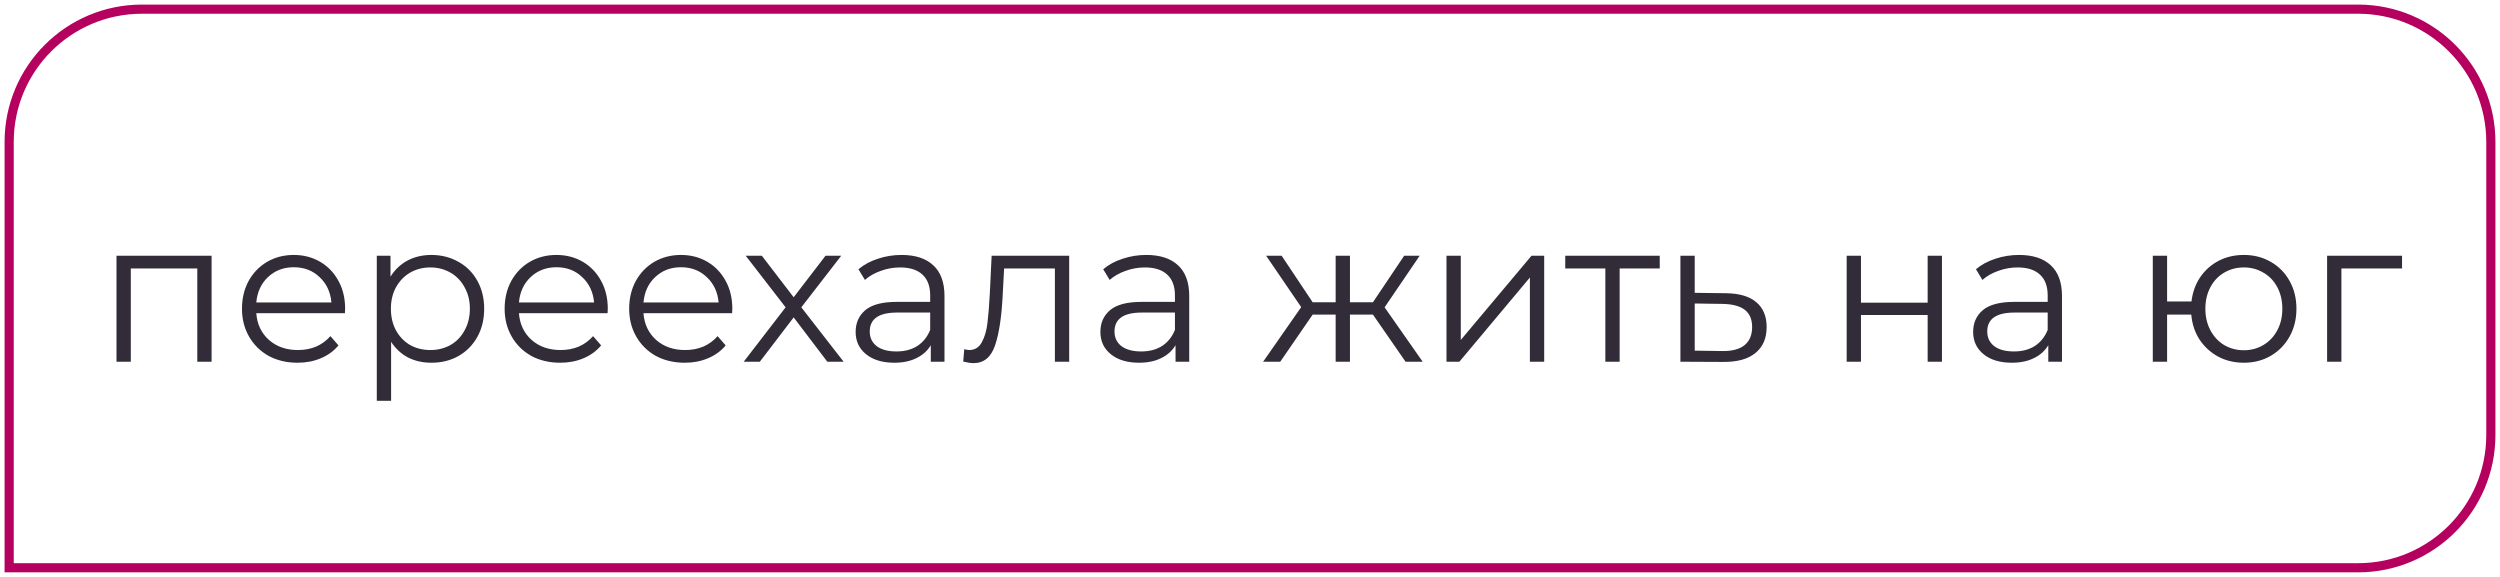 <?xml version="1.0" encoding="UTF-8"?> <svg xmlns="http://www.w3.org/2000/svg" viewBox="5991 4770.5 273 63"><path fill="none" stroke="#B5005F" fill-opacity="1" stroke-width="1" stroke-opacity="1" id="tSvgb8f07c04fa" d="M 5992 4786 C 5992 4777.992 5998.492 4771.5 6006.5 4771.5 C 6087.167 4771.5 6167.833 4771.5 6248.5 4771.5 C 6256.508 4771.5 6263 4777.992 6263 4786 C 6263 4796.667 6263 4807.333 6263 4818 C 6263 4826.008 6256.508 4832.5 6248.5 4832.5 C 6163 4832.5 6077.5 4832.5 5992 4832.5C 5992 4817 5992 4801.5 5992 4786Z"></path><path fill="#312C38" stroke="none" fill-opacity="1" stroke-width="1" stroke-opacity="1" id="tSvgaa0e2667e0" d="M 6014.106 4798.428 C 6014.106 4802.285 6014.106 4806.143 6014.106 4810 C 6013.585 4810 6013.065 4810 6012.544 4810 C 6012.544 4806.605 6012.544 4803.209 6012.544 4799.814 C 6010.124 4799.814 6007.704 4799.814 6005.284 4799.814 C 6005.284 4803.209 6005.284 4806.605 6005.284 4810 C 6004.763 4810 6004.243 4810 6003.722 4810 C 6003.722 4806.143 6003.722 4802.285 6003.722 4798.428C 6007.183 4798.428 6010.645 4798.428 6014.106 4798.428Z M 6028.666 4804.698 C 6025.44 4804.698 6022.213 4804.698 6018.986 4804.698 C 6019.074 4805.901 6019.536 4806.876 6020.372 4807.624 C 6021.208 4808.357 6022.264 4808.724 6023.54 4808.724 C 6024.259 4808.724 6024.919 4808.599 6025.52 4808.35 C 6026.122 4808.086 6026.642 4807.705 6027.082 4807.206 C 6027.376 4807.543 6027.669 4807.881 6027.962 4808.218 C 6027.449 4808.834 6026.804 4809.303 6026.026 4809.626 C 6025.264 4809.949 6024.42 4810.11 6023.496 4810.11 C 6022.308 4810.11 6021.252 4809.861 6020.328 4809.362 C 6019.419 4808.849 6018.708 4808.145 6018.194 4807.25 C 6017.681 4806.355 6017.424 4805.343 6017.424 4804.214 C 6017.424 4803.085 6017.666 4802.073 6018.15 4801.178 C 6018.649 4800.283 6019.324 4799.587 6020.174 4799.088 C 6021.04 4798.589 6022.008 4798.34 6023.078 4798.34 C 6024.149 4798.34 6025.11 4798.589 6025.96 4799.088 C 6026.811 4799.587 6027.478 4800.283 6027.962 4801.178 C 6028.446 4802.058 6028.688 4803.07 6028.688 4804.214C 6028.681 4804.375 6028.674 4804.537 6028.666 4804.698Z M 6023.078 4799.682 C 6021.964 4799.682 6021.025 4800.041 6020.262 4800.76 C 6019.514 4801.464 6019.089 4802.388 6018.986 4803.532 C 6021.722 4803.532 6024.457 4803.532 6027.192 4803.532 C 6027.09 4802.388 6026.657 4801.464 6025.894 4800.76C 6025.146 4800.041 6024.208 4799.682 6023.078 4799.682Z M 6038.108 4798.34 C 6039.193 4798.34 6040.176 4798.589 6041.056 4799.088 C 6041.936 4799.572 6042.625 4800.261 6043.124 4801.156 C 6043.623 4802.051 6043.872 4803.07 6043.872 4804.214 C 6043.872 4805.373 6043.623 4806.399 6043.124 4807.294 C 6042.625 4808.189 6041.936 4808.885 6041.056 4809.384 C 6040.19 4809.868 6039.208 4810.11 6038.108 4810.11 C 6037.169 4810.11 6036.319 4809.919 6035.556 4809.538 C 6034.808 4809.142 6034.192 4808.57 6033.708 4807.822 C 6033.708 4809.971 6033.708 4812.119 6033.708 4814.268 C 6033.187 4814.268 6032.666 4814.268 6032.146 4814.268 C 6032.146 4808.988 6032.146 4803.708 6032.146 4798.428 C 6032.644 4798.428 6033.143 4798.428 6033.642 4798.428 C 6033.642 4799.191 6033.642 4799.953 6033.642 4800.716 C 6034.111 4799.953 6034.727 4799.367 6035.49 4798.956C 6036.267 4798.545 6037.14 4798.34 6038.108 4798.34Z M 6037.998 4808.724 C 6038.805 4808.724 6039.538 4808.541 6040.198 4808.174 C 6040.858 4807.793 6041.371 4807.257 6041.738 4806.568 C 6042.119 4805.879 6042.31 4805.094 6042.31 4804.214 C 6042.31 4803.334 6042.119 4802.557 6041.738 4801.882 C 6041.371 4801.193 6040.858 4800.657 6040.198 4800.276 C 6039.538 4799.895 6038.805 4799.704 6037.998 4799.704 C 6037.176 4799.704 6036.436 4799.895 6035.776 4800.276 C 6035.131 4800.657 6034.617 4801.193 6034.236 4801.882 C 6033.869 4802.557 6033.686 4803.334 6033.686 4804.214 C 6033.686 4805.094 6033.869 4805.879 6034.236 4806.568 C 6034.617 4807.257 6035.131 4807.793 6035.776 4808.174C 6036.436 4808.541 6037.176 4808.724 6037.998 4808.724Z M 6057.348 4804.698 C 6054.121 4804.698 6050.895 4804.698 6047.668 4804.698 C 6047.756 4805.901 6048.218 4806.876 6049.054 4807.624 C 6049.89 4808.357 6050.946 4808.724 6052.222 4808.724 C 6052.94 4808.724 6053.6 4808.599 6054.202 4808.35 C 6054.803 4808.086 6055.324 4807.705 6055.764 4807.206 C 6056.057 4807.543 6056.351 4807.881 6056.644 4808.218 C 6056.131 4808.834 6055.485 4809.303 6054.708 4809.626 C 6053.945 4809.949 6053.102 4810.11 6052.178 4810.11 C 6050.99 4810.11 6049.934 4809.861 6049.01 4809.362 C 6048.1 4808.849 6047.389 4808.145 6046.876 4807.25 C 6046.363 4806.355 6046.106 4805.343 6046.106 4804.214 C 6046.106 4803.085 6046.348 4802.073 6046.832 4801.178 C 6047.331 4800.283 6048.005 4799.587 6048.856 4799.088 C 6049.721 4798.589 6050.689 4798.34 6051.76 4798.34 C 6052.831 4798.34 6053.791 4798.589 6054.642 4799.088 C 6055.493 4799.587 6056.16 4800.283 6056.644 4801.178 C 6057.128 4802.058 6057.37 4803.07 6057.37 4804.214C 6057.363 4804.375 6057.355 4804.537 6057.348 4804.698Z M 6051.76 4799.682 C 6050.645 4799.682 6049.707 4800.041 6048.944 4800.76 C 6048.196 4801.464 6047.77 4802.388 6047.668 4803.532 C 6050.403 4803.532 6053.139 4803.532 6055.874 4803.532 C 6055.771 4802.388 6055.338 4801.464 6054.576 4800.76C 6053.828 4800.041 6052.889 4799.682 6051.76 4799.682Z M 6070.948 4804.698 C 6067.721 4804.698 6064.494 4804.698 6061.267 4804.698 C 6061.355 4805.901 6061.818 4806.876 6062.654 4807.624 C 6063.489 4808.357 6064.546 4808.724 6065.822 4808.724 C 6066.54 4808.724 6067.2 4808.599 6067.801 4808.35 C 6068.403 4808.086 6068.923 4807.705 6069.364 4807.206 C 6069.657 4807.543 6069.95 4807.881 6070.243 4808.218 C 6069.73 4808.834 6069.085 4809.303 6068.307 4809.626 C 6067.545 4809.949 6066.702 4810.11 6065.778 4810.11 C 6064.59 4810.11 6063.533 4809.861 6062.609 4809.362 C 6061.7 4808.849 6060.989 4808.145 6060.475 4807.25 C 6059.962 4806.355 6059.706 4805.343 6059.706 4804.214 C 6059.706 4803.085 6059.948 4802.073 6060.431 4801.178 C 6060.93 4800.283 6061.605 4799.587 6062.456 4799.088 C 6063.321 4798.589 6064.289 4798.34 6065.359 4798.34 C 6066.43 4798.34 6067.391 4798.589 6068.242 4799.088 C 6069.092 4799.587 6069.76 4800.283 6070.243 4801.178 C 6070.727 4802.058 6070.97 4803.07 6070.97 4804.214C 6070.962 4804.375 6070.955 4804.537 6070.948 4804.698Z M 6065.359 4799.682 C 6064.245 4799.682 6063.306 4800.041 6062.543 4800.76 C 6061.796 4801.464 6061.37 4802.388 6061.267 4803.532 C 6064.003 4803.532 6066.738 4803.532 6069.474 4803.532 C 6069.371 4802.388 6068.938 4801.464 6068.176 4800.76C 6067.427 4800.041 6066.489 4799.682 6065.359 4799.682Z M 6081.343 4810 C 6080.118 4808.387 6078.893 4806.773 6077.669 4805.16 C 6076.437 4806.773 6075.205 4808.387 6073.973 4810 C 6073.386 4810 6072.799 4810 6072.213 4810 C 6073.738 4808.02 6075.263 4806.04 6076.789 4804.06 C 6075.337 4802.183 6073.885 4800.305 6072.433 4798.428 C 6073.019 4798.428 6073.606 4798.428 6074.193 4798.428 C 6075.351 4799.939 6076.51 4801.449 6077.669 4802.96 C 6078.827 4801.449 6079.986 4799.939 6081.145 4798.428 C 6081.717 4798.428 6082.289 4798.428 6082.861 4798.428 C 6081.409 4800.305 6079.957 4802.183 6078.505 4804.06 C 6080.045 4806.04 6081.585 4808.02 6083.125 4810C 6082.531 4810 6081.937 4810 6081.343 4810Z M 6089.452 4798.34 C 6090.963 4798.34 6092.121 4798.721 6092.928 4799.484 C 6093.735 4800.232 6094.138 4801.347 6094.138 4802.828 C 6094.138 4805.219 6094.138 4807.609 6094.138 4810 C 6093.639 4810 6093.141 4810 6092.642 4810 C 6092.642 4809.399 6092.642 4808.797 6092.642 4808.196 C 6092.29 4808.797 6091.769 4809.267 6091.08 4809.604 C 6090.405 4809.941 6089.599 4810.11 6088.66 4810.11 C 6087.369 4810.11 6086.343 4809.802 6085.58 4809.186 C 6084.817 4808.57 6084.436 4807.756 6084.436 4806.744 C 6084.436 4805.761 6084.788 4804.969 6085.492 4804.368 C 6086.211 4803.767 6087.347 4803.466 6088.902 4803.466 C 6090.127 4803.466 6091.351 4803.466 6092.576 4803.466 C 6092.576 4803.231 6092.576 4802.997 6092.576 4802.762 C 6092.576 4801.765 6092.297 4801.009 6091.74 4800.496 C 6091.183 4799.968 6090.369 4799.704 6089.298 4799.704 C 6088.565 4799.704 6087.861 4799.829 6087.186 4800.078 C 6086.511 4800.313 6085.932 4800.643 6085.448 4801.068 C 6085.213 4800.679 6084.979 4800.291 6084.744 4799.902 C 6085.331 4799.403 6086.035 4799.022 6086.856 4798.758C 6087.677 4798.479 6088.543 4798.34 6089.452 4798.34Z M 6088.902 4808.878 C 6089.782 4808.878 6090.537 4808.68 6091.168 4808.284 C 6091.799 4807.873 6092.268 4807.287 6092.576 4806.524 C 6092.576 4805.893 6092.576 4805.263 6092.576 4804.632 C 6091.366 4804.632 6090.156 4804.632 6088.946 4804.632 C 6086.966 4804.632 6085.976 4805.321 6085.976 4806.7 C 6085.976 4807.375 6086.233 4807.91 6086.746 4808.306C 6087.259 4808.687 6087.978 4808.878 6088.902 4808.878Z M 6107.756 4798.428 C 6107.756 4802.285 6107.756 4806.143 6107.756 4810 C 6107.235 4810 6106.715 4810 6106.194 4810 C 6106.194 4806.605 6106.194 4803.209 6106.194 4799.814 C 6104.346 4799.814 6102.498 4799.814 6100.65 4799.814 C 6100.599 4800.767 6100.547 4801.721 6100.496 4802.674 C 6100.379 4805.079 6100.1 4806.927 6099.66 4808.218 C 6099.22 4809.509 6098.436 4810.154 6097.306 4810.154 C 6096.998 4810.154 6096.624 4810.095 6096.184 4809.978 C 6096.221 4809.531 6096.257 4809.083 6096.294 4808.636 C 6096.558 4808.695 6096.742 4808.724 6096.844 4808.724 C 6097.446 4808.724 6097.9 4808.445 6098.208 4807.888 C 6098.516 4807.331 6098.722 4806.641 6098.824 4805.82 C 6098.927 4804.999 6099.015 4803.913 6099.088 4802.564 C 6099.154 4801.185 6099.22 4799.807 6099.286 4798.428C 6102.109 4798.428 6104.933 4798.428 6107.756 4798.428Z M 6116.179 4798.34 C 6117.689 4798.34 6118.848 4798.721 6119.655 4799.484 C 6120.461 4800.232 6120.865 4801.347 6120.865 4802.828 C 6120.865 4805.219 6120.865 4807.609 6120.865 4810 C 6120.366 4810 6119.868 4810 6119.369 4810 C 6119.369 4809.399 6119.369 4808.797 6119.369 4808.196 C 6119.017 4808.797 6118.496 4809.267 6117.807 4809.604 C 6117.132 4809.941 6116.325 4810.11 6115.387 4810.11 C 6114.096 4810.11 6113.069 4809.802 6112.307 4809.186 C 6111.544 4808.57 6111.163 4807.756 6111.163 4806.744 C 6111.163 4805.761 6111.515 4804.969 6112.219 4804.368 C 6112.937 4803.767 6114.074 4803.466 6115.629 4803.466 C 6116.854 4803.466 6118.078 4803.466 6119.303 4803.466 C 6119.303 4803.231 6119.303 4802.997 6119.303 4802.762 C 6119.303 4801.765 6119.024 4801.009 6118.467 4800.496 C 6117.909 4799.968 6117.095 4799.704 6116.025 4799.704 C 6115.291 4799.704 6114.587 4799.829 6113.913 4800.078 C 6113.238 4800.313 6112.659 4800.643 6112.175 4801.068 C 6111.94 4800.679 6111.706 4800.291 6111.471 4799.902 C 6112.057 4799.403 6112.761 4799.022 6113.583 4798.758C 6114.404 4798.479 6115.269 4798.34 6116.179 4798.34Z M 6115.629 4808.878 C 6116.509 4808.878 6117.264 4808.68 6117.895 4808.284 C 6118.525 4807.873 6118.995 4807.287 6119.303 4806.524 C 6119.303 4805.893 6119.303 4805.263 6119.303 4804.632 C 6118.093 4804.632 6116.883 4804.632 6115.673 4804.632 C 6113.693 4804.632 6112.703 4805.321 6112.703 4806.7 C 6112.703 4807.375 6112.959 4807.91 6113.473 4808.306C 6113.986 4808.687 6114.705 4808.878 6115.629 4808.878Z M 6140.923 4804.852 C 6140.087 4804.852 6139.251 4804.852 6138.415 4804.852 C 6138.415 4806.568 6138.415 4808.284 6138.415 4810 C 6137.894 4810 6137.374 4810 6136.853 4810 C 6136.853 4808.284 6136.853 4806.568 6136.853 4804.852 C 6136.017 4804.852 6135.181 4804.852 6134.345 4804.852 C 6133.164 4806.568 6131.984 4808.284 6130.803 4810 C 6130.18 4810 6129.556 4810 6128.933 4810 C 6130.319 4808.013 6131.705 4806.025 6133.091 4804.038 C 6131.815 4802.168 6130.539 4800.298 6129.263 4798.428 C 6129.828 4798.428 6130.392 4798.428 6130.957 4798.428 C 6132.086 4800.122 6133.216 4801.816 6134.345 4803.51 C 6135.181 4803.51 6136.017 4803.51 6136.853 4803.51 C 6136.853 4801.816 6136.853 4800.122 6136.853 4798.428 C 6137.374 4798.428 6137.894 4798.428 6138.415 4798.428 C 6138.415 4800.122 6138.415 4801.816 6138.415 4803.51 C 6139.251 4803.51 6140.087 4803.51 6140.923 4803.51 C 6142.06 4801.816 6143.196 4800.122 6144.333 4798.428 C 6144.898 4798.428 6145.462 4798.428 6146.027 4798.428 C 6144.751 4800.305 6143.475 4802.183 6142.199 4804.06 C 6143.585 4806.04 6144.971 4808.02 6146.357 4810 C 6145.734 4810 6145.11 4810 6144.487 4810C 6143.299 4808.284 6142.111 4806.568 6140.923 4804.852Z M 6148.956 4798.428 C 6149.477 4798.428 6149.997 4798.428 6150.518 4798.428 C 6150.518 4801.493 6150.518 4804.559 6150.518 4807.624 C 6153.092 4804.559 6155.666 4801.493 6158.24 4798.428 C 6158.702 4798.428 6159.164 4798.428 6159.626 4798.428 C 6159.626 4802.285 6159.626 4806.143 6159.626 4810 C 6159.105 4810 6158.585 4810 6158.064 4810 C 6158.064 4806.935 6158.064 4803.869 6158.064 4800.804 C 6155.497 4803.869 6152.931 4806.935 6150.364 4810 C 6149.895 4810 6149.425 4810 6148.956 4810C 6148.956 4806.143 6148.956 4802.285 6148.956 4798.428Z M 6172.243 4799.814 C 6170.784 4799.814 6169.324 4799.814 6167.865 4799.814 C 6167.865 4803.209 6167.865 4806.605 6167.865 4810 C 6167.344 4810 6166.824 4810 6166.303 4810 C 6166.303 4806.605 6166.303 4803.209 6166.303 4799.814 C 6164.844 4799.814 6163.384 4799.814 6161.925 4799.814 C 6161.925 4799.352 6161.925 4798.89 6161.925 4798.428 C 6165.364 4798.428 6168.804 4798.428 6172.243 4798.428C 6172.243 4798.89 6172.243 4799.352 6172.243 4799.814Z M 6179.473 4802.52 C 6180.925 4802.535 6182.025 4802.857 6182.773 4803.488 C 6183.536 4804.119 6183.917 4805.028 6183.917 4806.216 C 6183.917 4807.448 6183.507 4808.394 6182.685 4809.054 C 6181.879 4809.714 6180.705 4810.037 6179.165 4810.022 C 6177.61 4810.015 6176.056 4810.007 6174.501 4810 C 6174.501 4806.143 6174.501 4802.285 6174.501 4798.428 C 6175.022 4798.428 6175.542 4798.428 6176.063 4798.428 C 6176.063 4799.777 6176.063 4801.127 6176.063 4802.476C 6177.2 4802.491 6178.336 4802.505 6179.473 4802.52Z M 6179.077 4808.834 C 6180.148 4808.849 6180.955 4808.636 6181.497 4808.196 C 6182.055 4807.741 6182.333 4807.081 6182.333 4806.216 C 6182.333 4805.365 6182.062 4804.735 6181.519 4804.324 C 6180.977 4803.913 6180.163 4803.701 6179.077 4803.686 C 6178.072 4803.671 6177.068 4803.657 6176.063 4803.642 C 6176.063 4805.358 6176.063 4807.074 6176.063 4808.79C 6177.068 4808.805 6178.072 4808.819 6179.077 4808.834Z M 6192.656 4798.428 C 6193.177 4798.428 6193.697 4798.428 6194.218 4798.428 C 6194.218 4800.137 6194.218 4801.845 6194.218 4803.554 C 6196.645 4803.554 6199.073 4803.554 6201.5 4803.554 C 6201.5 4801.845 6201.5 4800.137 6201.5 4798.428 C 6202.021 4798.428 6202.541 4798.428 6203.062 4798.428 C 6203.062 4802.285 6203.062 4806.143 6203.062 4810 C 6202.541 4810 6202.021 4810 6201.5 4810 C 6201.5 4808.299 6201.5 4806.597 6201.5 4804.896 C 6199.073 4804.896 6196.645 4804.896 6194.218 4804.896 C 6194.218 4806.597 6194.218 4808.299 6194.218 4810 C 6193.697 4810 6193.177 4810 6192.656 4810C 6192.656 4806.143 6192.656 4802.285 6192.656 4798.428Z M 6211.483 4798.34 C 6212.994 4798.34 6214.153 4798.721 6214.959 4799.484 C 6215.766 4800.232 6216.169 4801.347 6216.169 4802.828 C 6216.169 4805.219 6216.169 4807.609 6216.169 4810 C 6215.67 4810 6215.172 4810 6214.673 4810 C 6214.673 4809.399 6214.673 4808.797 6214.673 4808.196 C 6214.321 4808.797 6213.801 4809.267 6213.111 4809.604 C 6212.437 4809.941 6211.63 4810.11 6210.691 4810.11 C 6209.401 4810.11 6208.374 4809.802 6207.611 4809.186 C 6206.849 4808.57 6206.467 4807.756 6206.467 4806.744 C 6206.467 4805.761 6206.819 4804.969 6207.523 4804.368 C 6208.242 4803.767 6209.379 4803.466 6210.933 4803.466 C 6212.158 4803.466 6213.382 4803.466 6214.607 4803.466 C 6214.607 4803.231 6214.607 4802.997 6214.607 4802.762 C 6214.607 4801.765 6214.329 4801.009 6213.771 4800.496 C 6213.214 4799.968 6212.4 4799.704 6211.329 4799.704 C 6210.596 4799.704 6209.892 4799.829 6209.217 4800.078 C 6208.543 4800.313 6207.963 4800.643 6207.479 4801.068 C 6207.244 4800.679 6207.01 4800.291 6206.775 4799.902 C 6207.362 4799.403 6208.066 4799.022 6208.887 4798.758C 6209.709 4798.479 6210.574 4798.34 6211.483 4798.34Z M 6210.933 4808.878 C 6211.813 4808.878 6212.569 4808.68 6213.199 4808.284 C 6213.83 4807.873 6214.299 4807.287 6214.607 4806.524 C 6214.607 4805.893 6214.607 4805.263 6214.607 4804.632 C 6213.397 4804.632 6212.187 4804.632 6210.977 4804.632 C 6208.997 4804.632 6208.007 4805.321 6208.007 4806.7 C 6208.007 4807.375 6208.264 4807.91 6208.777 4808.306C 6209.291 4808.687 6210.009 4808.878 6210.933 4808.878Z M 6236.029 4798.34 C 6237.115 4798.34 6238.09 4798.589 6238.955 4799.088 C 6239.835 4799.587 6240.525 4800.283 6241.023 4801.178 C 6241.522 4802.073 6241.771 4803.085 6241.771 4804.214 C 6241.771 4805.343 6241.522 4806.355 6241.023 4807.25 C 6240.525 4808.145 6239.835 4808.849 6238.955 4809.362 C 6238.09 4809.861 6237.115 4810.11 6236.029 4810.11 C 6235.003 4810.11 6234.071 4809.89 6233.235 4809.45 C 6232.399 4808.995 6231.717 4808.372 6231.189 4807.58 C 6230.676 4806.788 6230.375 4805.879 6230.287 4804.852 C 6229.407 4804.852 6228.527 4804.852 6227.647 4804.852 C 6227.647 4806.568 6227.647 4808.284 6227.647 4810 C 6227.126 4810 6226.606 4810 6226.085 4810 C 6226.085 4806.143 6226.085 4802.285 6226.085 4798.428 C 6226.606 4798.428 6227.126 4798.428 6227.647 4798.428 C 6227.647 4800.093 6227.647 4801.757 6227.647 4803.422 C 6228.534 4803.422 6229.422 4803.422 6230.309 4803.422 C 6230.427 4802.425 6230.742 4801.545 6231.255 4800.782 C 6231.783 4800.005 6232.458 4799.403 6233.279 4798.978C 6234.101 4798.553 6235.017 4798.34 6236.029 4798.34Z M 6236.029 4808.746 C 6236.821 4808.746 6237.533 4808.555 6238.163 4808.174 C 6238.809 4807.793 6239.315 4807.257 6239.681 4806.568 C 6240.048 4805.879 6240.231 4805.094 6240.231 4804.214 C 6240.231 4803.334 6240.048 4802.549 6239.681 4801.86 C 6239.315 4801.171 6238.809 4800.643 6238.163 4800.276 C 6237.533 4799.895 6236.821 4799.704 6236.029 4799.704 C 6235.237 4799.704 6234.519 4799.895 6233.873 4800.276 C 6233.243 4800.643 6232.744 4801.171 6232.377 4801.86 C 6232.011 4802.549 6231.827 4803.334 6231.827 4804.214 C 6231.827 4805.094 6232.011 4805.879 6232.377 4806.568 C 6232.744 4807.257 6233.243 4807.793 6233.873 4808.174C 6234.519 4808.555 6235.237 4808.746 6236.029 4808.746Z M 6253.304 4799.814 C 6251.097 4799.814 6248.889 4799.814 6246.682 4799.814 C 6246.682 4803.209 6246.682 4806.605 6246.682 4810 C 6246.161 4810 6245.641 4810 6245.12 4810 C 6245.12 4806.143 6245.12 4802.285 6245.12 4798.428 C 6247.848 4798.428 6250.576 4798.428 6253.304 4798.428C 6253.304 4798.89 6253.304 4799.352 6253.304 4799.814Z"></path><defs></defs></svg> 